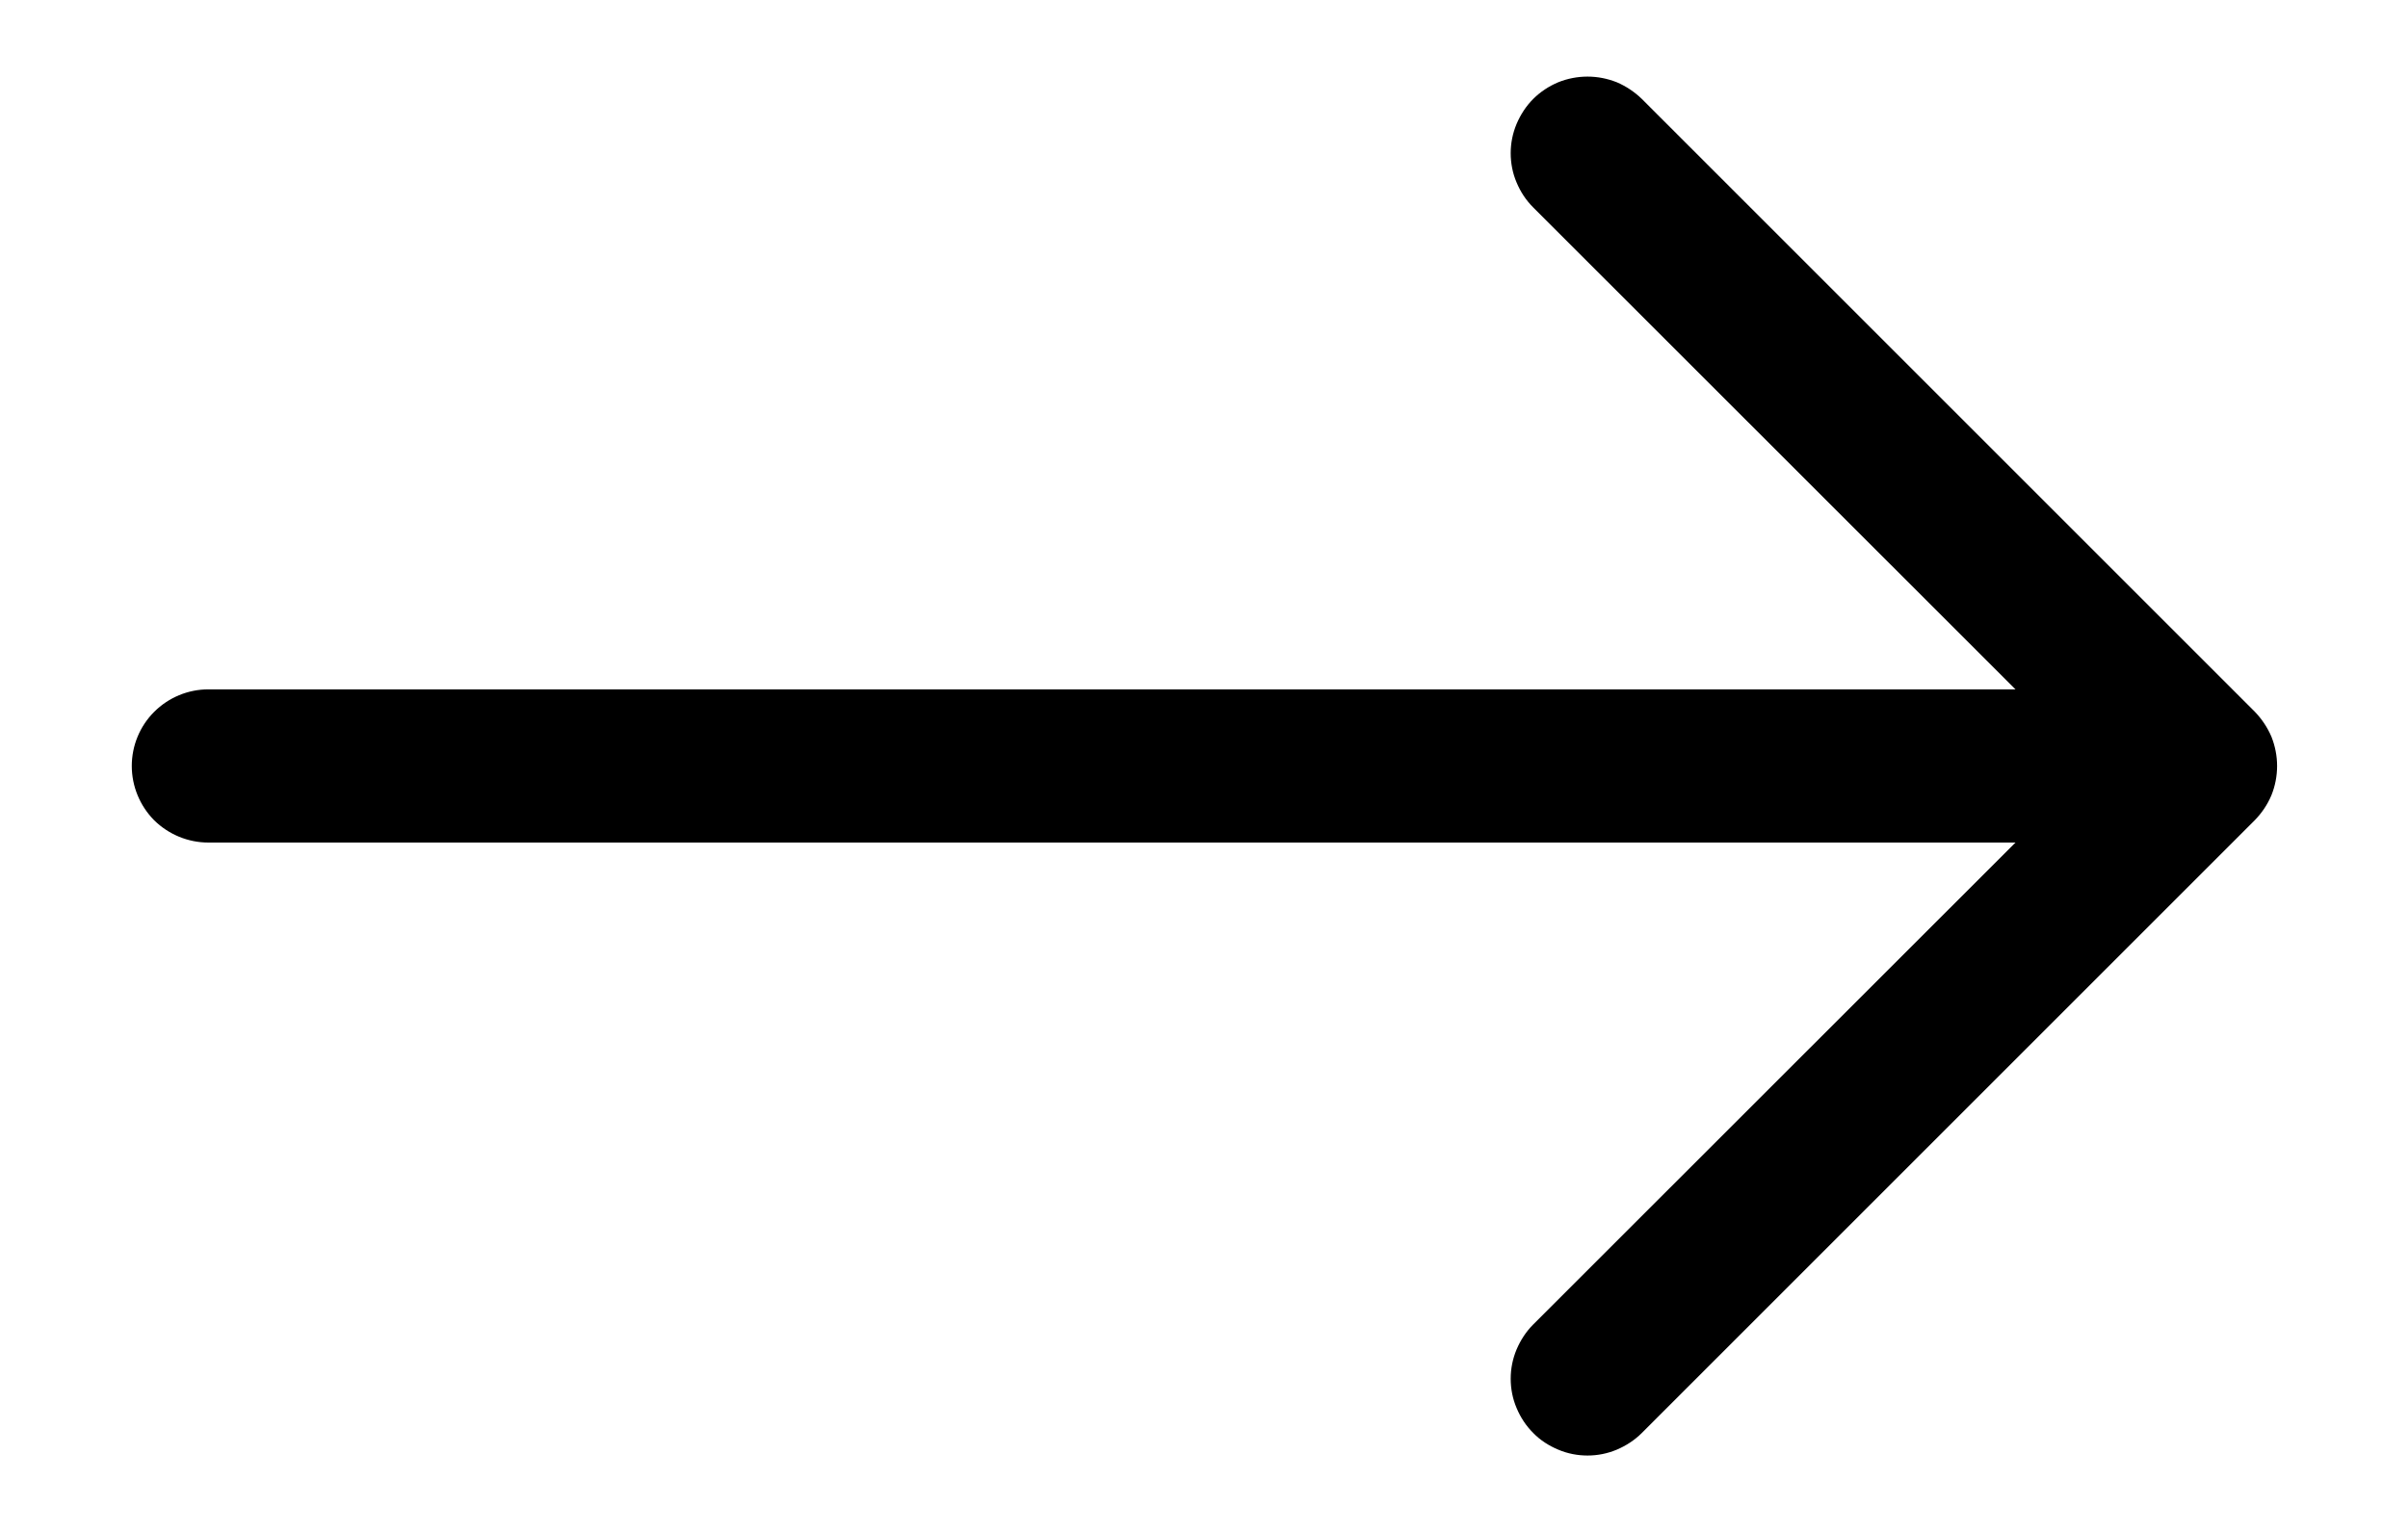 <svg width="11" height="7" viewBox="0 0 11 7" fill="none" xmlns="http://www.w3.org/2000/svg">
<path fill-rule="evenodd" clip-rule="evenodd" d="M0.602 3.5C0.602 3.593 0.639 3.682 0.704 3.748C0.77 3.813 0.859 3.85 0.952 3.85L9.207 3.85L7.004 6.052C6.971 6.085 6.946 6.124 6.928 6.166C6.91 6.209 6.901 6.254 6.901 6.3C6.901 6.346 6.91 6.392 6.928 6.434C6.946 6.477 6.971 6.515 7.004 6.548C7.036 6.581 7.075 6.606 7.118 6.624C7.16 6.642 7.206 6.651 7.252 6.651C7.298 6.651 7.343 6.642 7.386 6.624C7.428 6.606 7.467 6.581 7.5 6.548L10.3 3.748C10.332 3.715 10.358 3.677 10.376 3.634C10.393 3.592 10.402 3.546 10.402 3.5C10.402 3.454 10.393 3.409 10.376 3.366C10.358 3.324 10.332 3.285 10.3 3.252L7.5 0.452C7.467 0.42 7.428 0.394 7.386 0.376C7.343 0.359 7.298 0.35 7.252 0.35C7.206 0.35 7.16 0.359 7.118 0.376C7.075 0.394 7.036 0.42 7.004 0.452C6.971 0.485 6.946 0.524 6.928 0.566C6.91 0.609 6.901 0.654 6.901 0.7C6.901 0.746 6.91 0.792 6.928 0.834C6.946 0.877 6.971 0.915 7.004 0.948L9.207 3.15L0.952 3.15C0.859 3.15 0.77 3.187 0.704 3.253C0.639 3.318 0.602 3.407 0.602 3.5Z" fill="black"/>
</svg>
